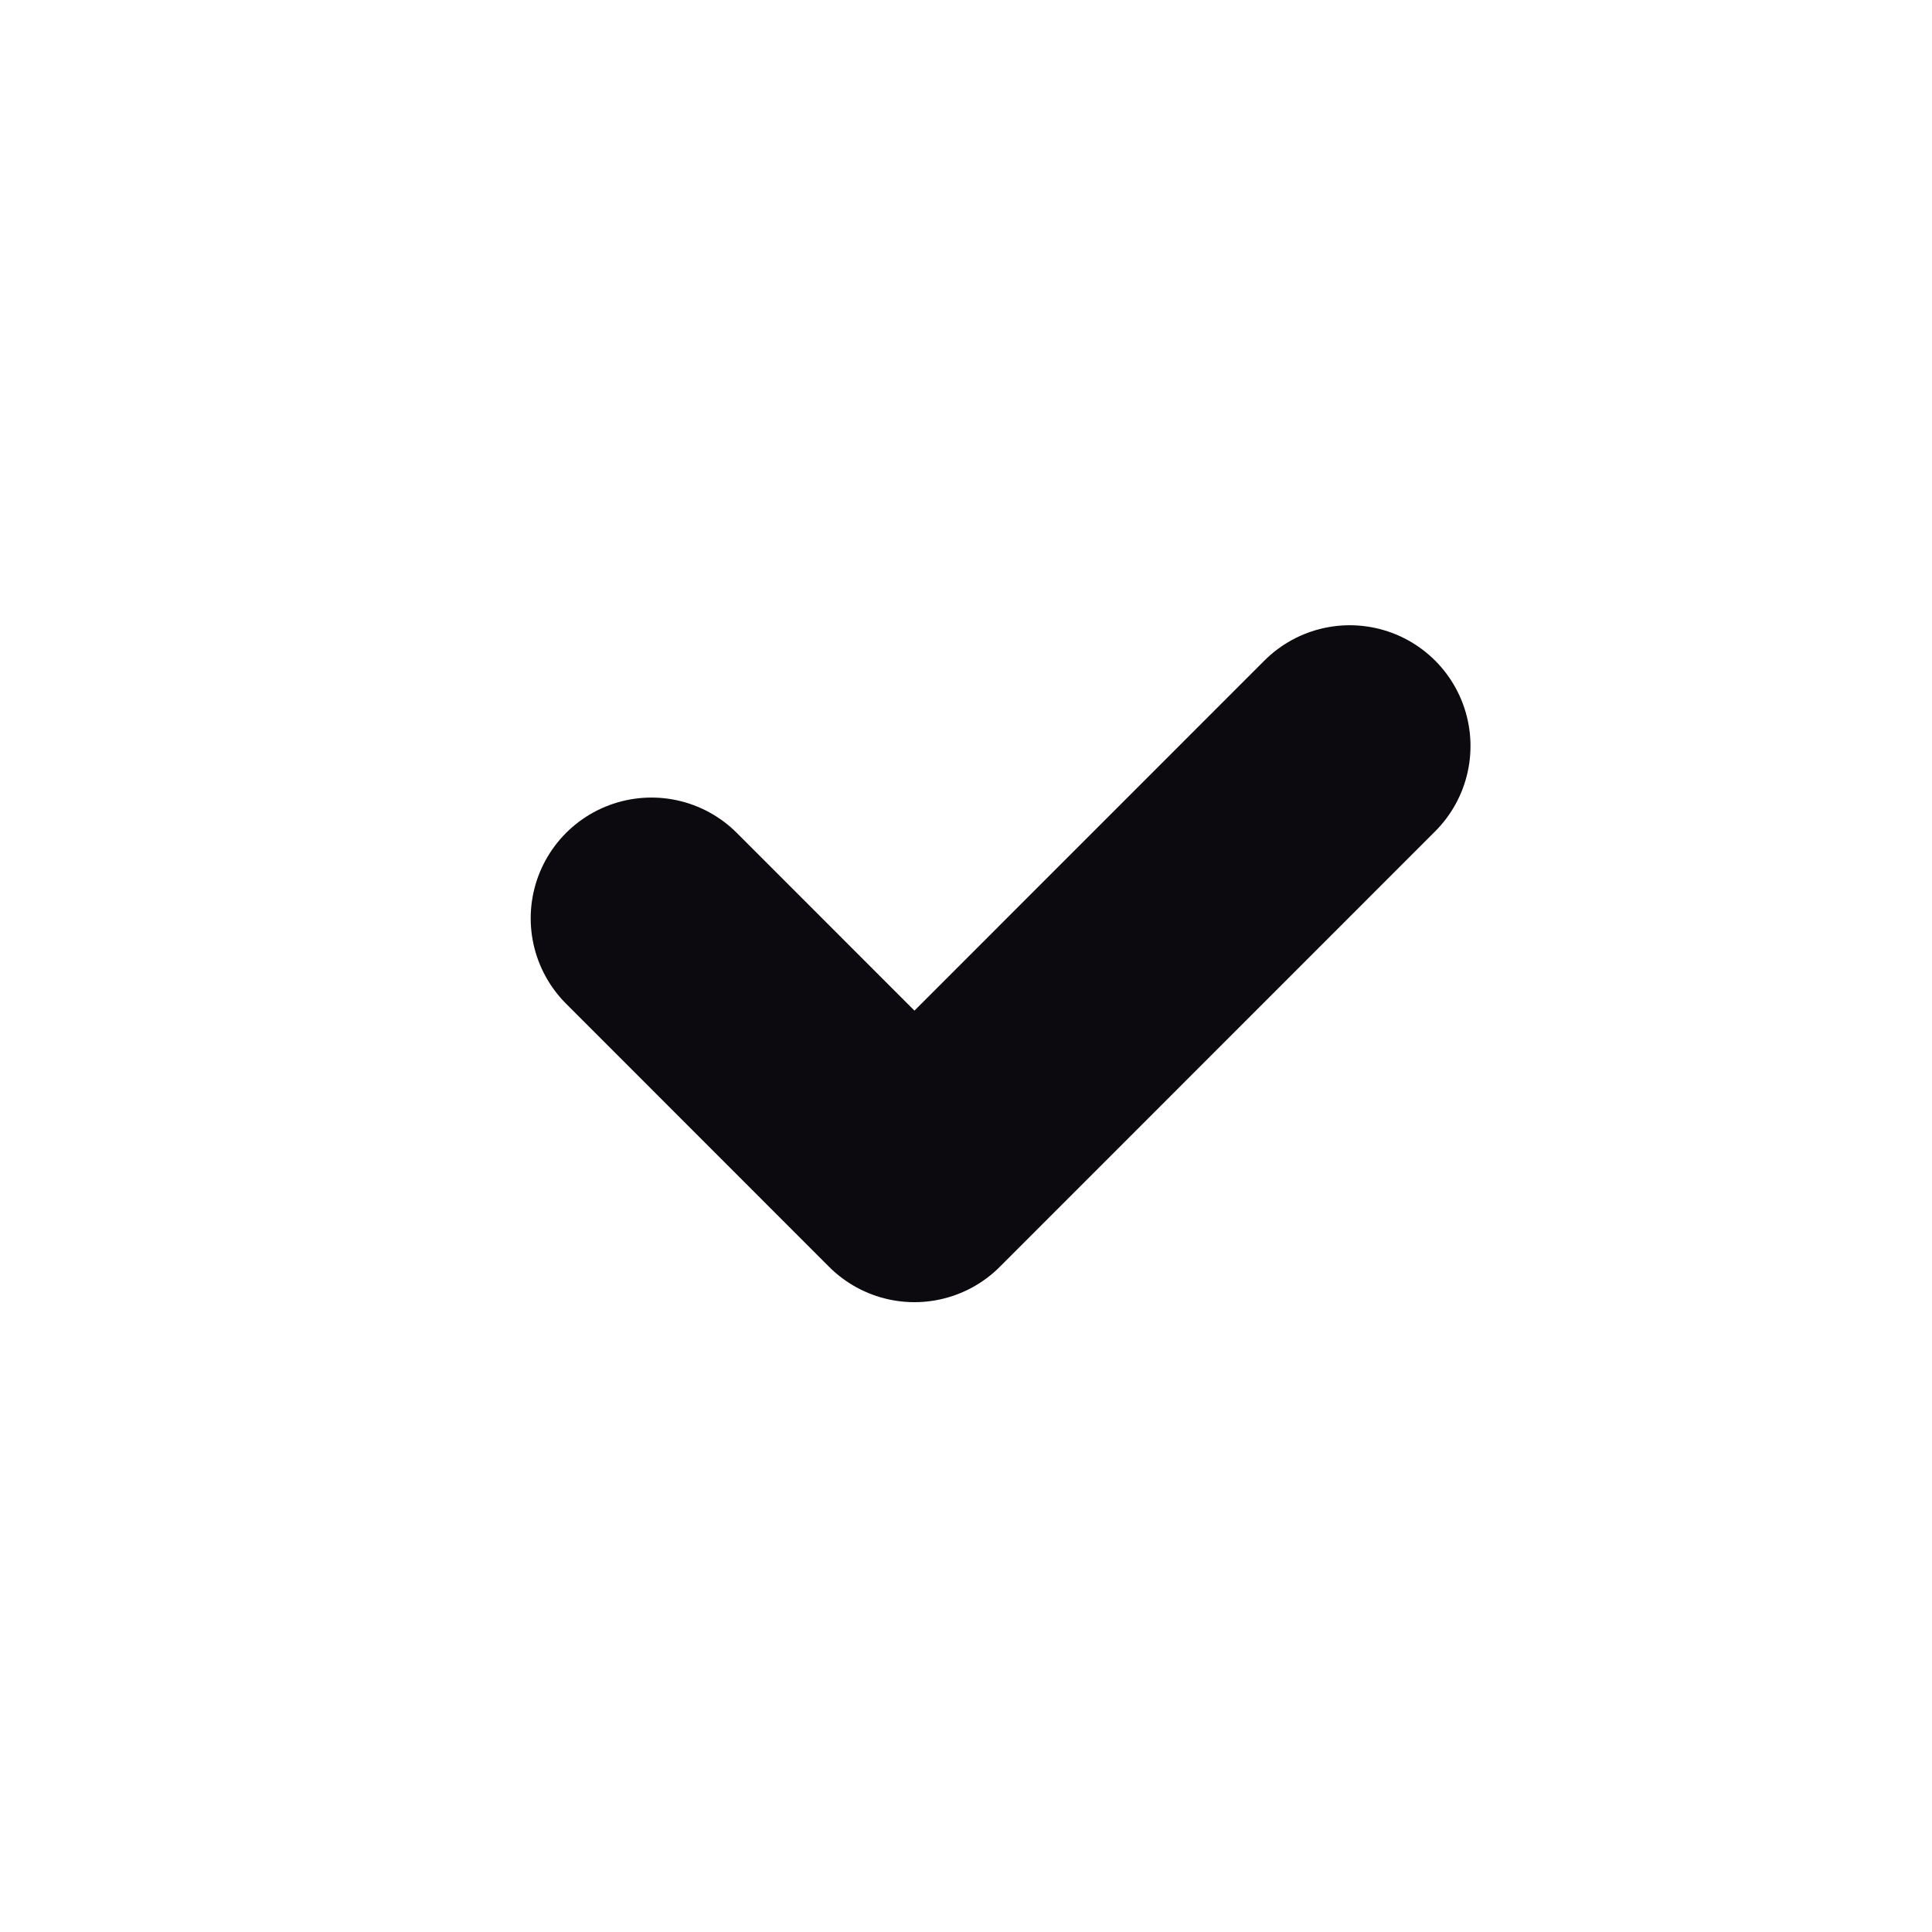 <svg width="16" height="16" viewBox="0 0 16 16" fill="none" xmlns="http://www.w3.org/2000/svg">
<path d="M11.178 6.178L7.573 9.784L5.395 7.605" stroke="#0C0A0F" stroke-width="2" stroke-linecap="round" stroke-linejoin="round"/>
</svg>
